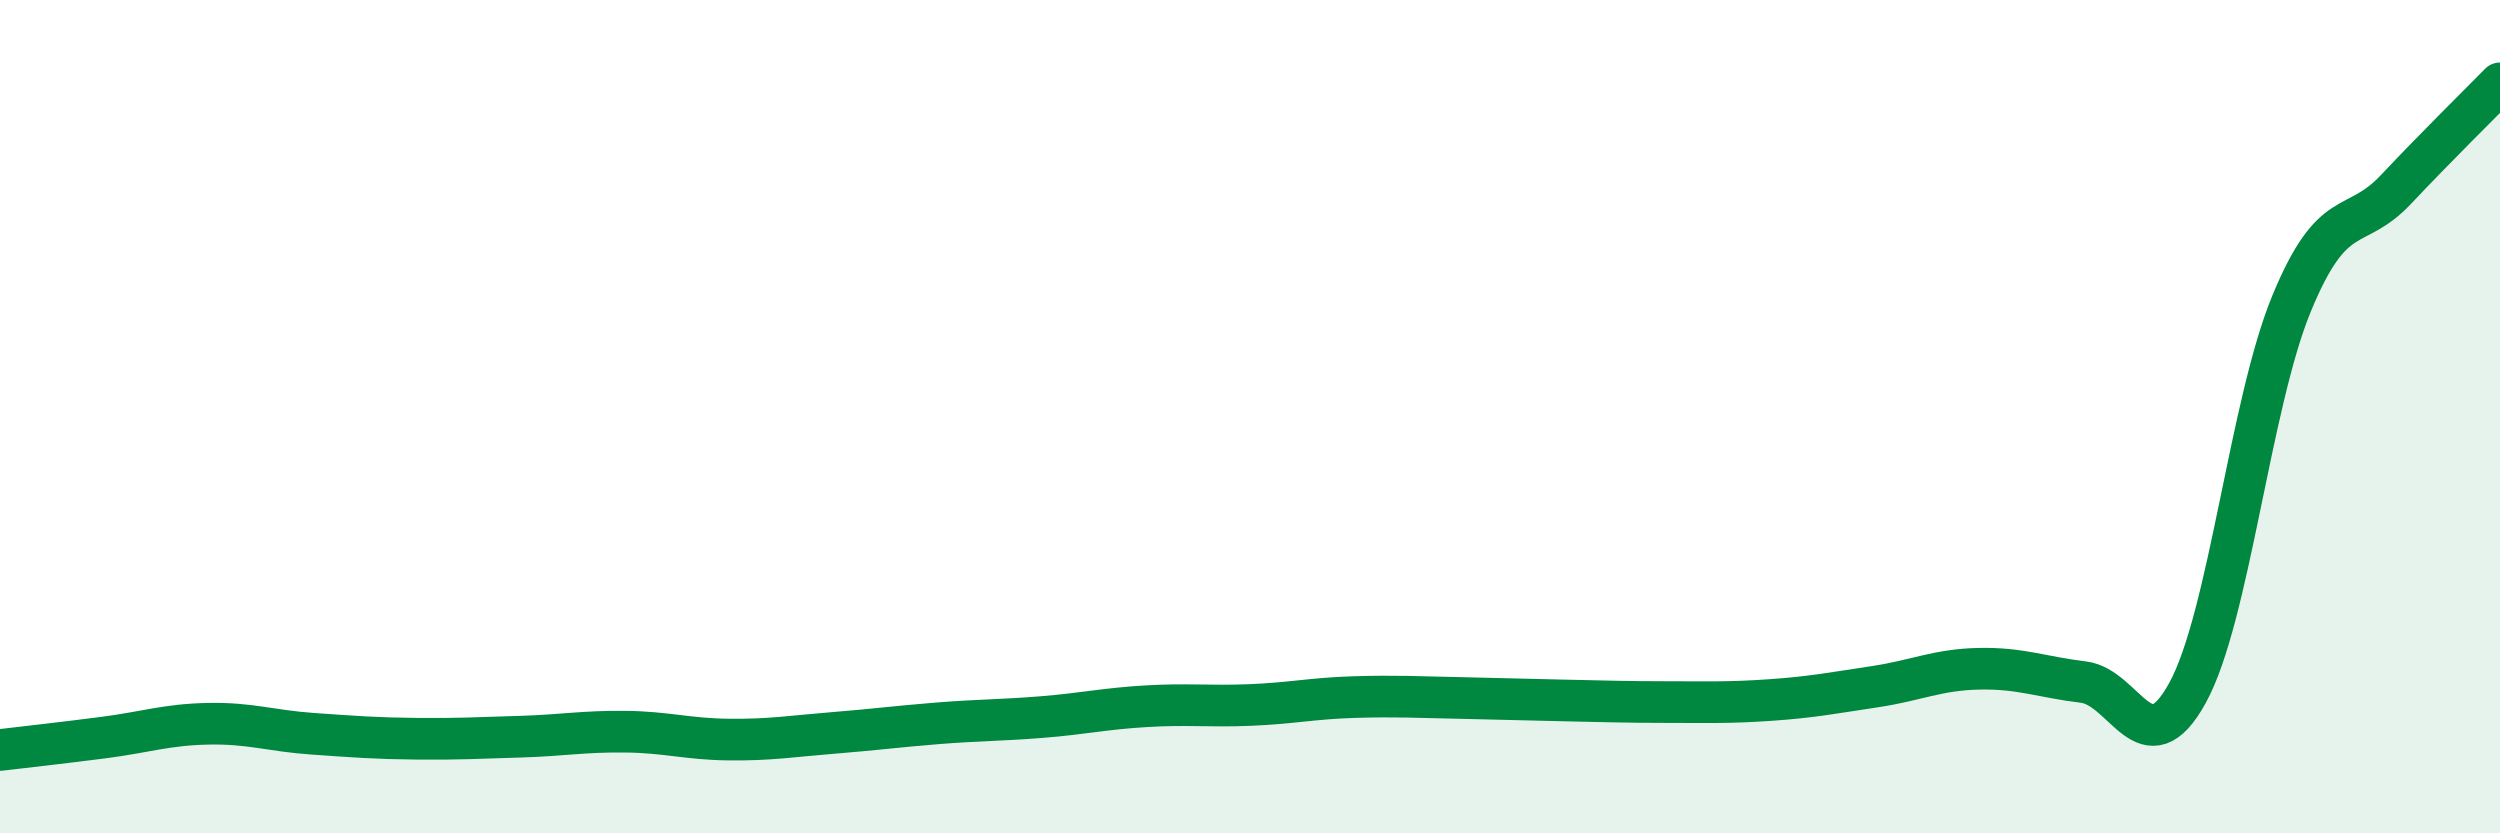 
    <svg width="60" height="20" viewBox="0 0 60 20" xmlns="http://www.w3.org/2000/svg">
      <path
        d="M 0,18 C 0.5,17.94 1.5,17.83 2.5,17.7 C 3.5,17.57 4,17.39 5,17.37 C 6,17.35 6.5,17.54 7.5,17.61 C 8.5,17.68 9,17.72 10,17.73 C 11,17.74 11.5,17.71 12.5,17.68 C 13.5,17.65 14,17.55 15,17.56 C 16,17.57 16.5,17.74 17.5,17.75 C 18.5,17.76 19,17.67 20,17.59 C 21,17.51 21.5,17.44 22.5,17.36 C 23.5,17.28 24,17.29 25,17.21 C 26,17.13 26.5,17.01 27.5,16.95 C 28.5,16.89 29,16.96 30,16.92 C 31,16.88 31.5,16.76 32.5,16.73 C 33.5,16.7 34,16.73 35,16.75 C 36,16.77 36.5,16.79 37.5,16.81 C 38.5,16.83 39,16.85 40,16.85 C 41,16.85 41.5,16.87 42.5,16.8 C 43.5,16.73 44,16.63 45,16.48 C 46,16.33 46.5,16.07 47.5,16.05 C 48.5,16.03 49,16.25 50,16.37 C 51,16.49 51.5,18.45 52.5,16.63 C 53.5,14.81 54,9.7 55,7.28 C 56,4.86 56.5,5.61 57.5,4.55 C 58.5,3.49 59.5,2.51 60,2L60 20L0 20Z"
        fill="#008740"
        opacity="0.1"
        stroke-linecap="round"
        stroke-linejoin="round"
      />
      <path
        d="M 0,18 C 0.5,17.94 1.5,17.83 2.5,17.7 C 3.5,17.57 4,17.39 5,17.37 C 6,17.35 6.5,17.54 7.5,17.61 C 8.5,17.68 9,17.72 10,17.73 C 11,17.74 11.5,17.71 12.5,17.68 C 13.5,17.65 14,17.55 15,17.56 C 16,17.57 16.5,17.74 17.5,17.75 C 18.5,17.76 19,17.67 20,17.59 C 21,17.51 21.5,17.44 22.5,17.36 C 23.5,17.28 24,17.29 25,17.21 C 26,17.13 26.5,17.01 27.5,16.95 C 28.5,16.89 29,16.96 30,16.92 C 31,16.88 31.5,16.76 32.5,16.73 C 33.5,16.7 34,16.73 35,16.75 C 36,16.77 36.5,16.79 37.5,16.81 C 38.5,16.83 39,16.85 40,16.85 C 41,16.85 41.5,16.87 42.5,16.8 C 43.5,16.73 44,16.63 45,16.48 C 46,16.33 46.5,16.07 47.5,16.05 C 48.5,16.03 49,16.25 50,16.37 C 51,16.49 51.5,18.45 52.5,16.63 C 53.5,14.81 54,9.7 55,7.28 C 56,4.86 56.5,5.61 57.5,4.55 C 58.5,3.49 59.5,2.51 60,2"
        stroke="#008740"
        stroke-width="1"
        fill="none"
        stroke-linecap="round"
        stroke-linejoin="round"
      />
    </svg>
  